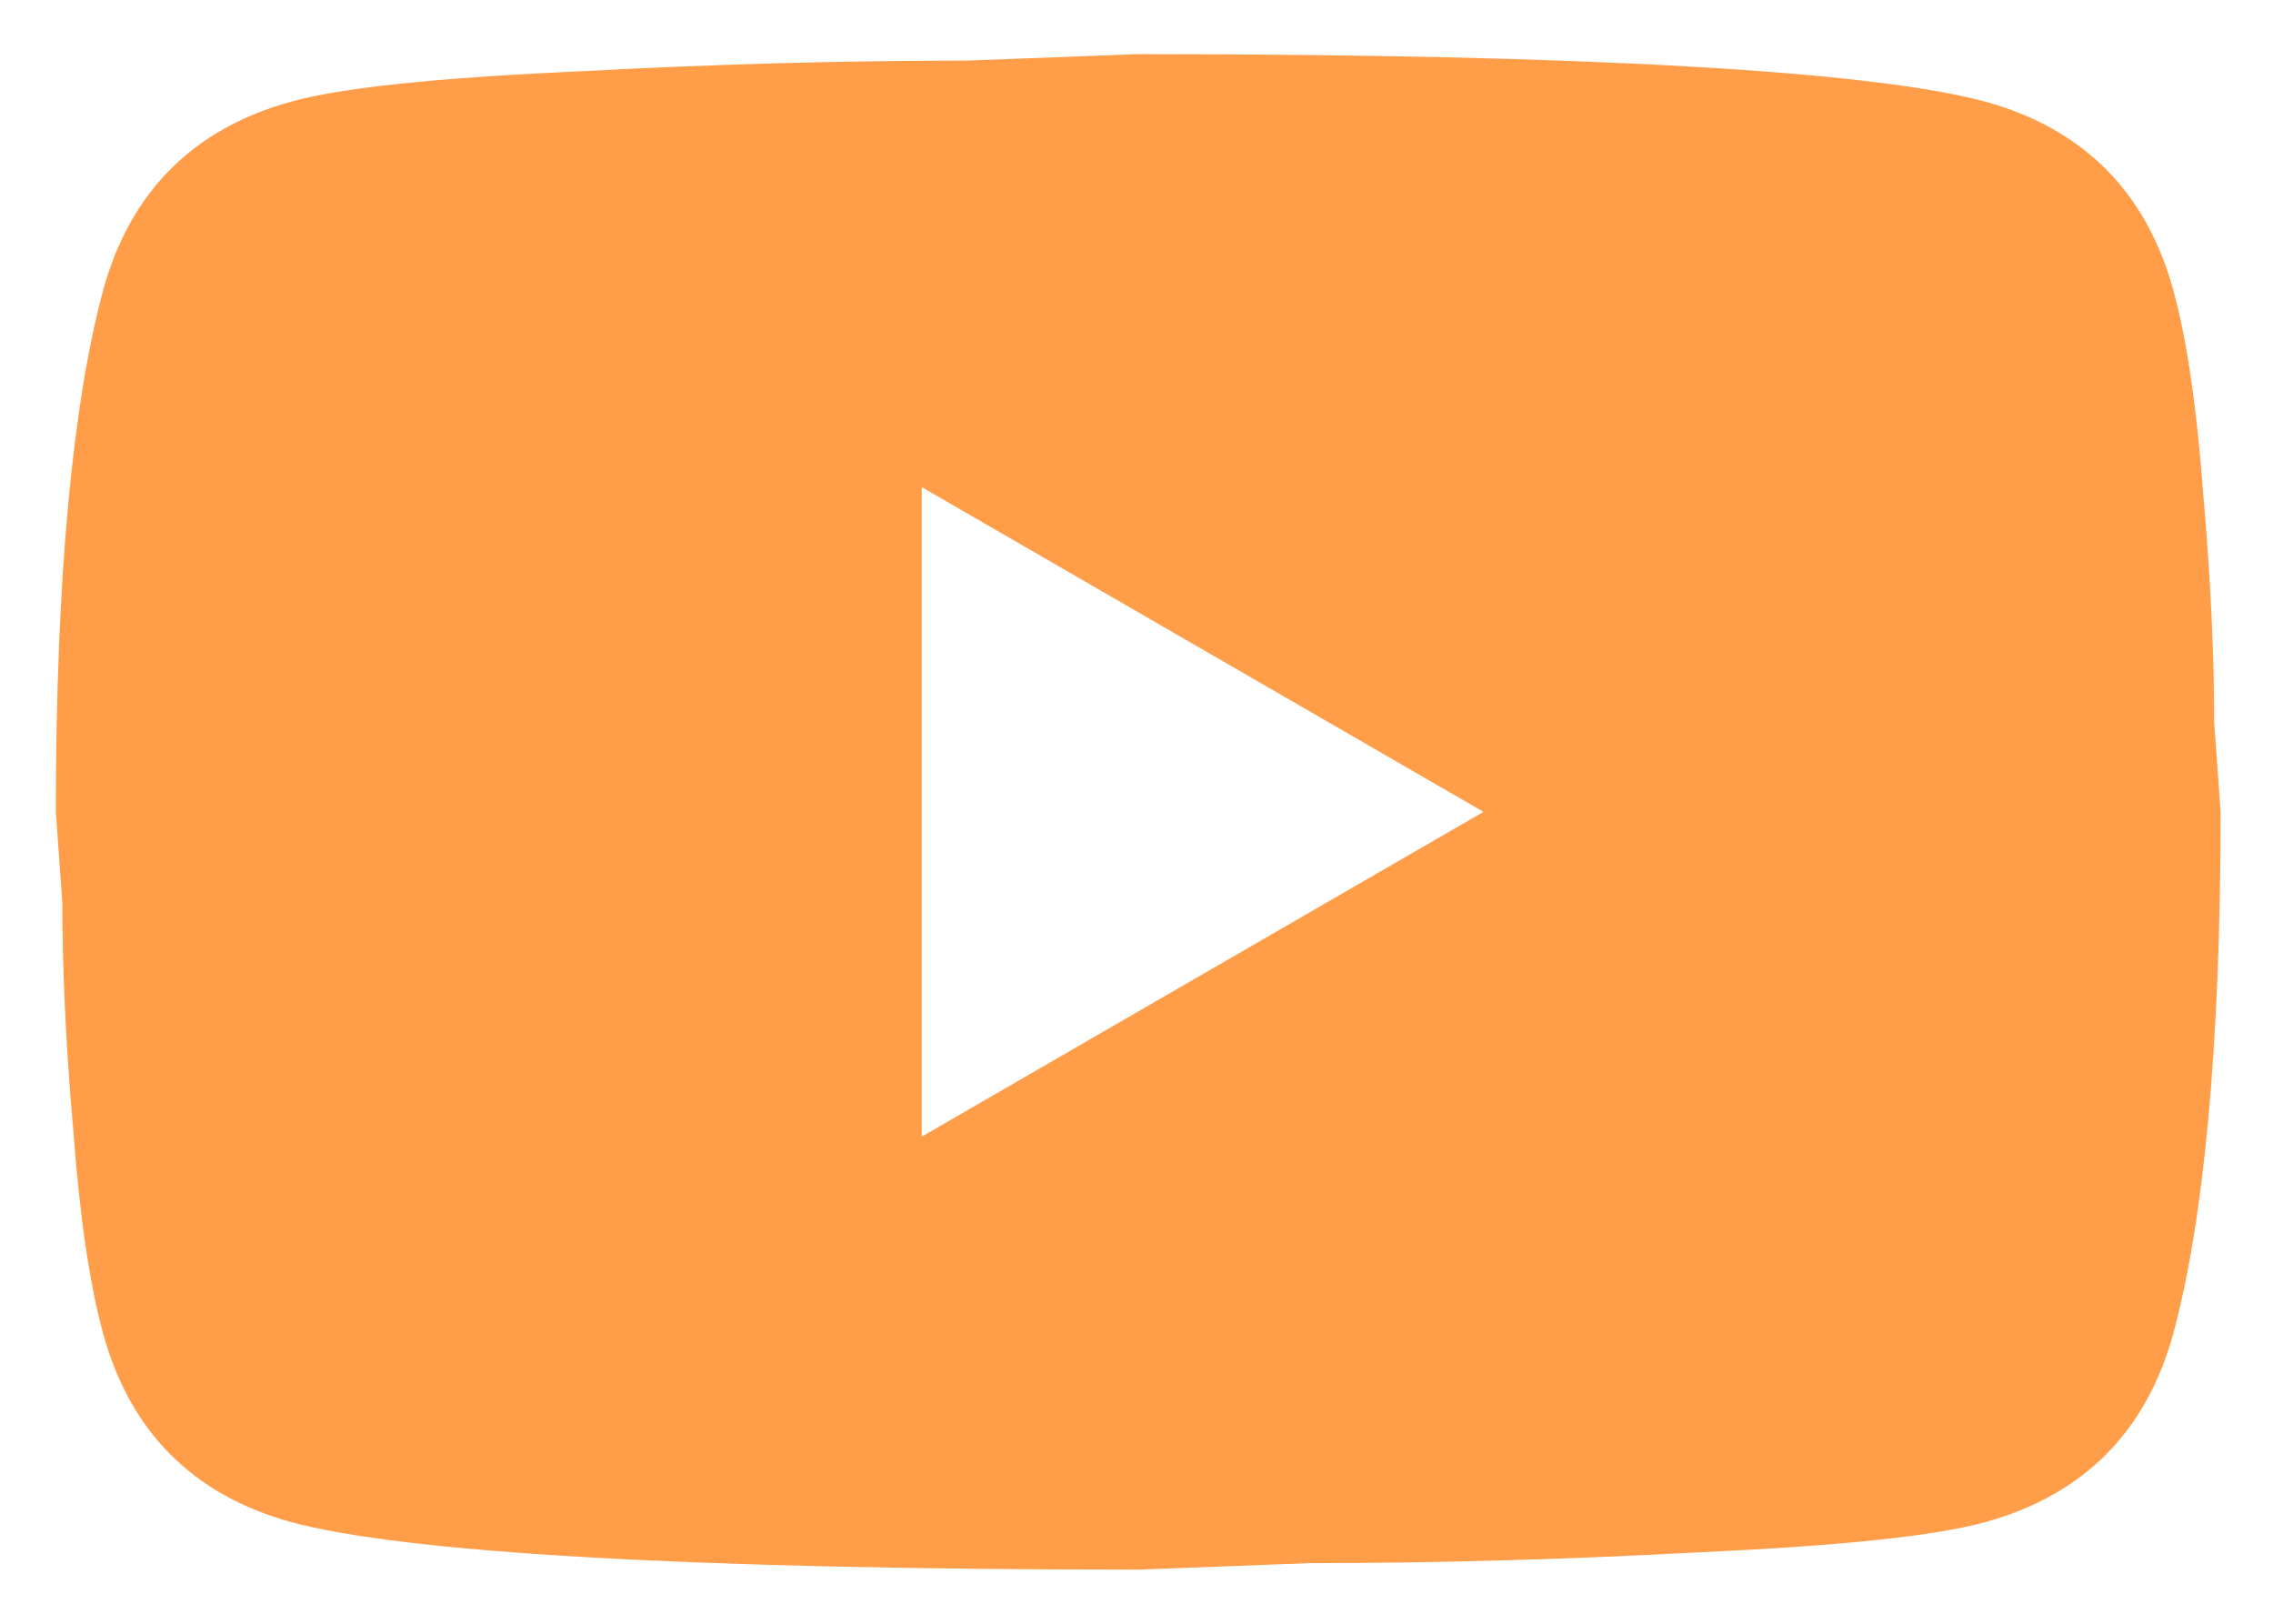 <svg width="21" height="15" viewBox="0 0 21 15" fill="none" xmlns="http://www.w3.org/2000/svg">
<path d="M8.516 10.5L13.706 7.5L8.516 4.5V10.5ZM20.076 2.67C20.206 3.14 20.296 3.77 20.356 4.57C20.426 5.37 20.456 6.06 20.456 6.66L20.516 7.5C20.516 9.69 20.356 11.3 20.076 12.33C19.826 13.23 19.246 13.81 18.346 14.06C17.876 14.19 17.016 14.28 15.696 14.34C14.396 14.41 13.206 14.44 12.106 14.44L10.516 14.5C6.326 14.5 3.716 14.34 2.686 14.06C1.786 13.81 1.206 13.23 0.956 12.33C0.826 11.86 0.736 11.23 0.676 10.43C0.606 9.63 0.576 8.94 0.576 8.34L0.516 7.5C0.516 5.31 0.676 3.7 0.956 2.67C1.206 1.77 1.786 1.19 2.686 0.94C3.156 0.81 4.016 0.72 5.336 0.66C6.636 0.59 7.826 0.56 8.926 0.56L10.516 0.5C14.706 0.5 17.316 0.66 18.346 0.94C19.246 1.19 19.826 1.77 20.076 2.67Z" fill="#FF9D49"/>
</svg>
